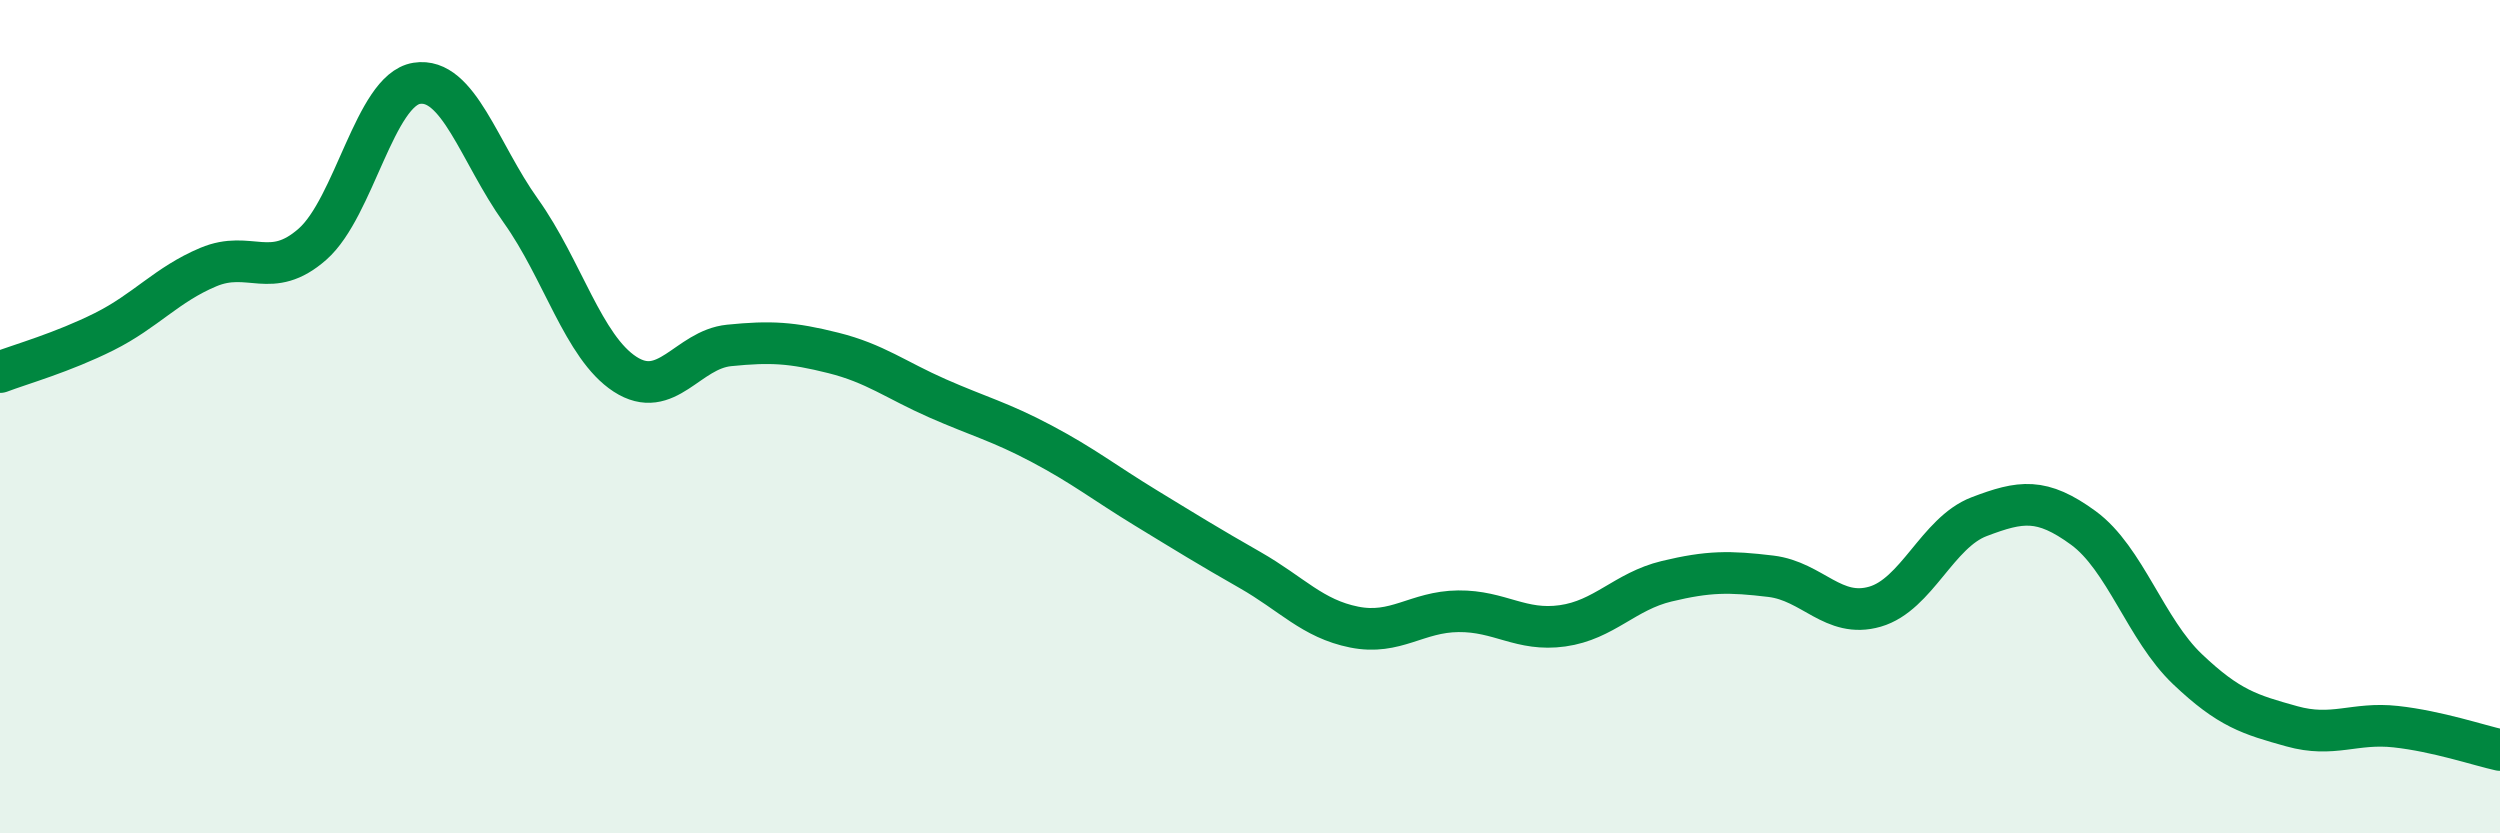 
    <svg width="60" height="20" viewBox="0 0 60 20" xmlns="http://www.w3.org/2000/svg">
      <path
        d="M 0,8.93 C 0.5,8.74 1.5,8.46 2.5,7.96 C 3.5,7.46 4,6.83 5,6.41 C 6,5.99 6.5,6.74 7.5,5.86 C 8.5,4.98 9,2.16 10,2 C 11,1.84 11.5,3.66 12.5,5.06 C 13.5,6.46 14,8.33 15,8.98 C 16,9.63 16.5,8.39 17.5,8.29 C 18.5,8.19 19,8.22 20,8.47 C 21,8.72 21.5,9.12 22.5,9.56 C 23.5,10 24,10.12 25,10.65 C 26,11.18 26.5,11.58 27.5,12.19 C 28.5,12.8 29,13.11 30,13.68 C 31,14.25 31.5,14.85 32.5,15.05 C 33.5,15.25 34,14.68 35,14.67 C 36,14.66 36.5,15.16 37.5,15.02 C 38.5,14.88 39,14.19 40,13.95 C 41,13.71 41.5,13.71 42.5,13.83 C 43.5,13.95 44,14.85 45,14.56 C 46,14.27 46.5,12.78 47.5,12.4 C 48.5,12.02 49,11.94 50,12.67 C 51,13.4 51.5,15.11 52.5,16.06 C 53.5,17.01 54,17.15 55,17.43 C 56,17.71 56.5,17.33 57.5,17.44 C 58.5,17.55 59.5,17.89 60,18L60 20L0 20Z"
        fill="#008740"
        opacity="0.1"
        stroke-linecap="round"
        stroke-linejoin="round"
      />
      <path
        d="M 0,8.93 C 0.5,8.74 1.5,8.46 2.5,7.96 C 3.5,7.46 4,6.83 5,6.41 C 6,5.99 6.5,6.74 7.5,5.86 C 8.5,4.98 9,2.16 10,2 C 11,1.84 11.5,3.66 12.5,5.06 C 13.5,6.46 14,8.33 15,8.98 C 16,9.63 16.5,8.39 17.5,8.29 C 18.5,8.19 19,8.22 20,8.47 C 21,8.72 21.5,9.12 22.5,9.56 C 23.5,10 24,10.12 25,10.65 C 26,11.18 26.5,11.58 27.5,12.19 C 28.5,12.8 29,13.11 30,13.68 C 31,14.25 31.5,14.85 32.5,15.05 C 33.5,15.25 34,14.68 35,14.67 C 36,14.66 36.5,15.16 37.5,15.02 C 38.5,14.88 39,14.19 40,13.95 C 41,13.71 41.5,13.71 42.5,13.83 C 43.5,13.95 44,14.85 45,14.56 C 46,14.27 46.5,12.78 47.5,12.4 C 48.5,12.02 49,11.94 50,12.67 C 51,13.4 51.5,15.11 52.5,16.06 C 53.5,17.01 54,17.15 55,17.43 C 56,17.71 56.5,17.33 57.5,17.44 C 58.5,17.55 59.5,17.89 60,18"
        stroke="#008740"
        stroke-width="1"
        fill="none"
        stroke-linecap="round"
        stroke-linejoin="round"
      />
    </svg>
  